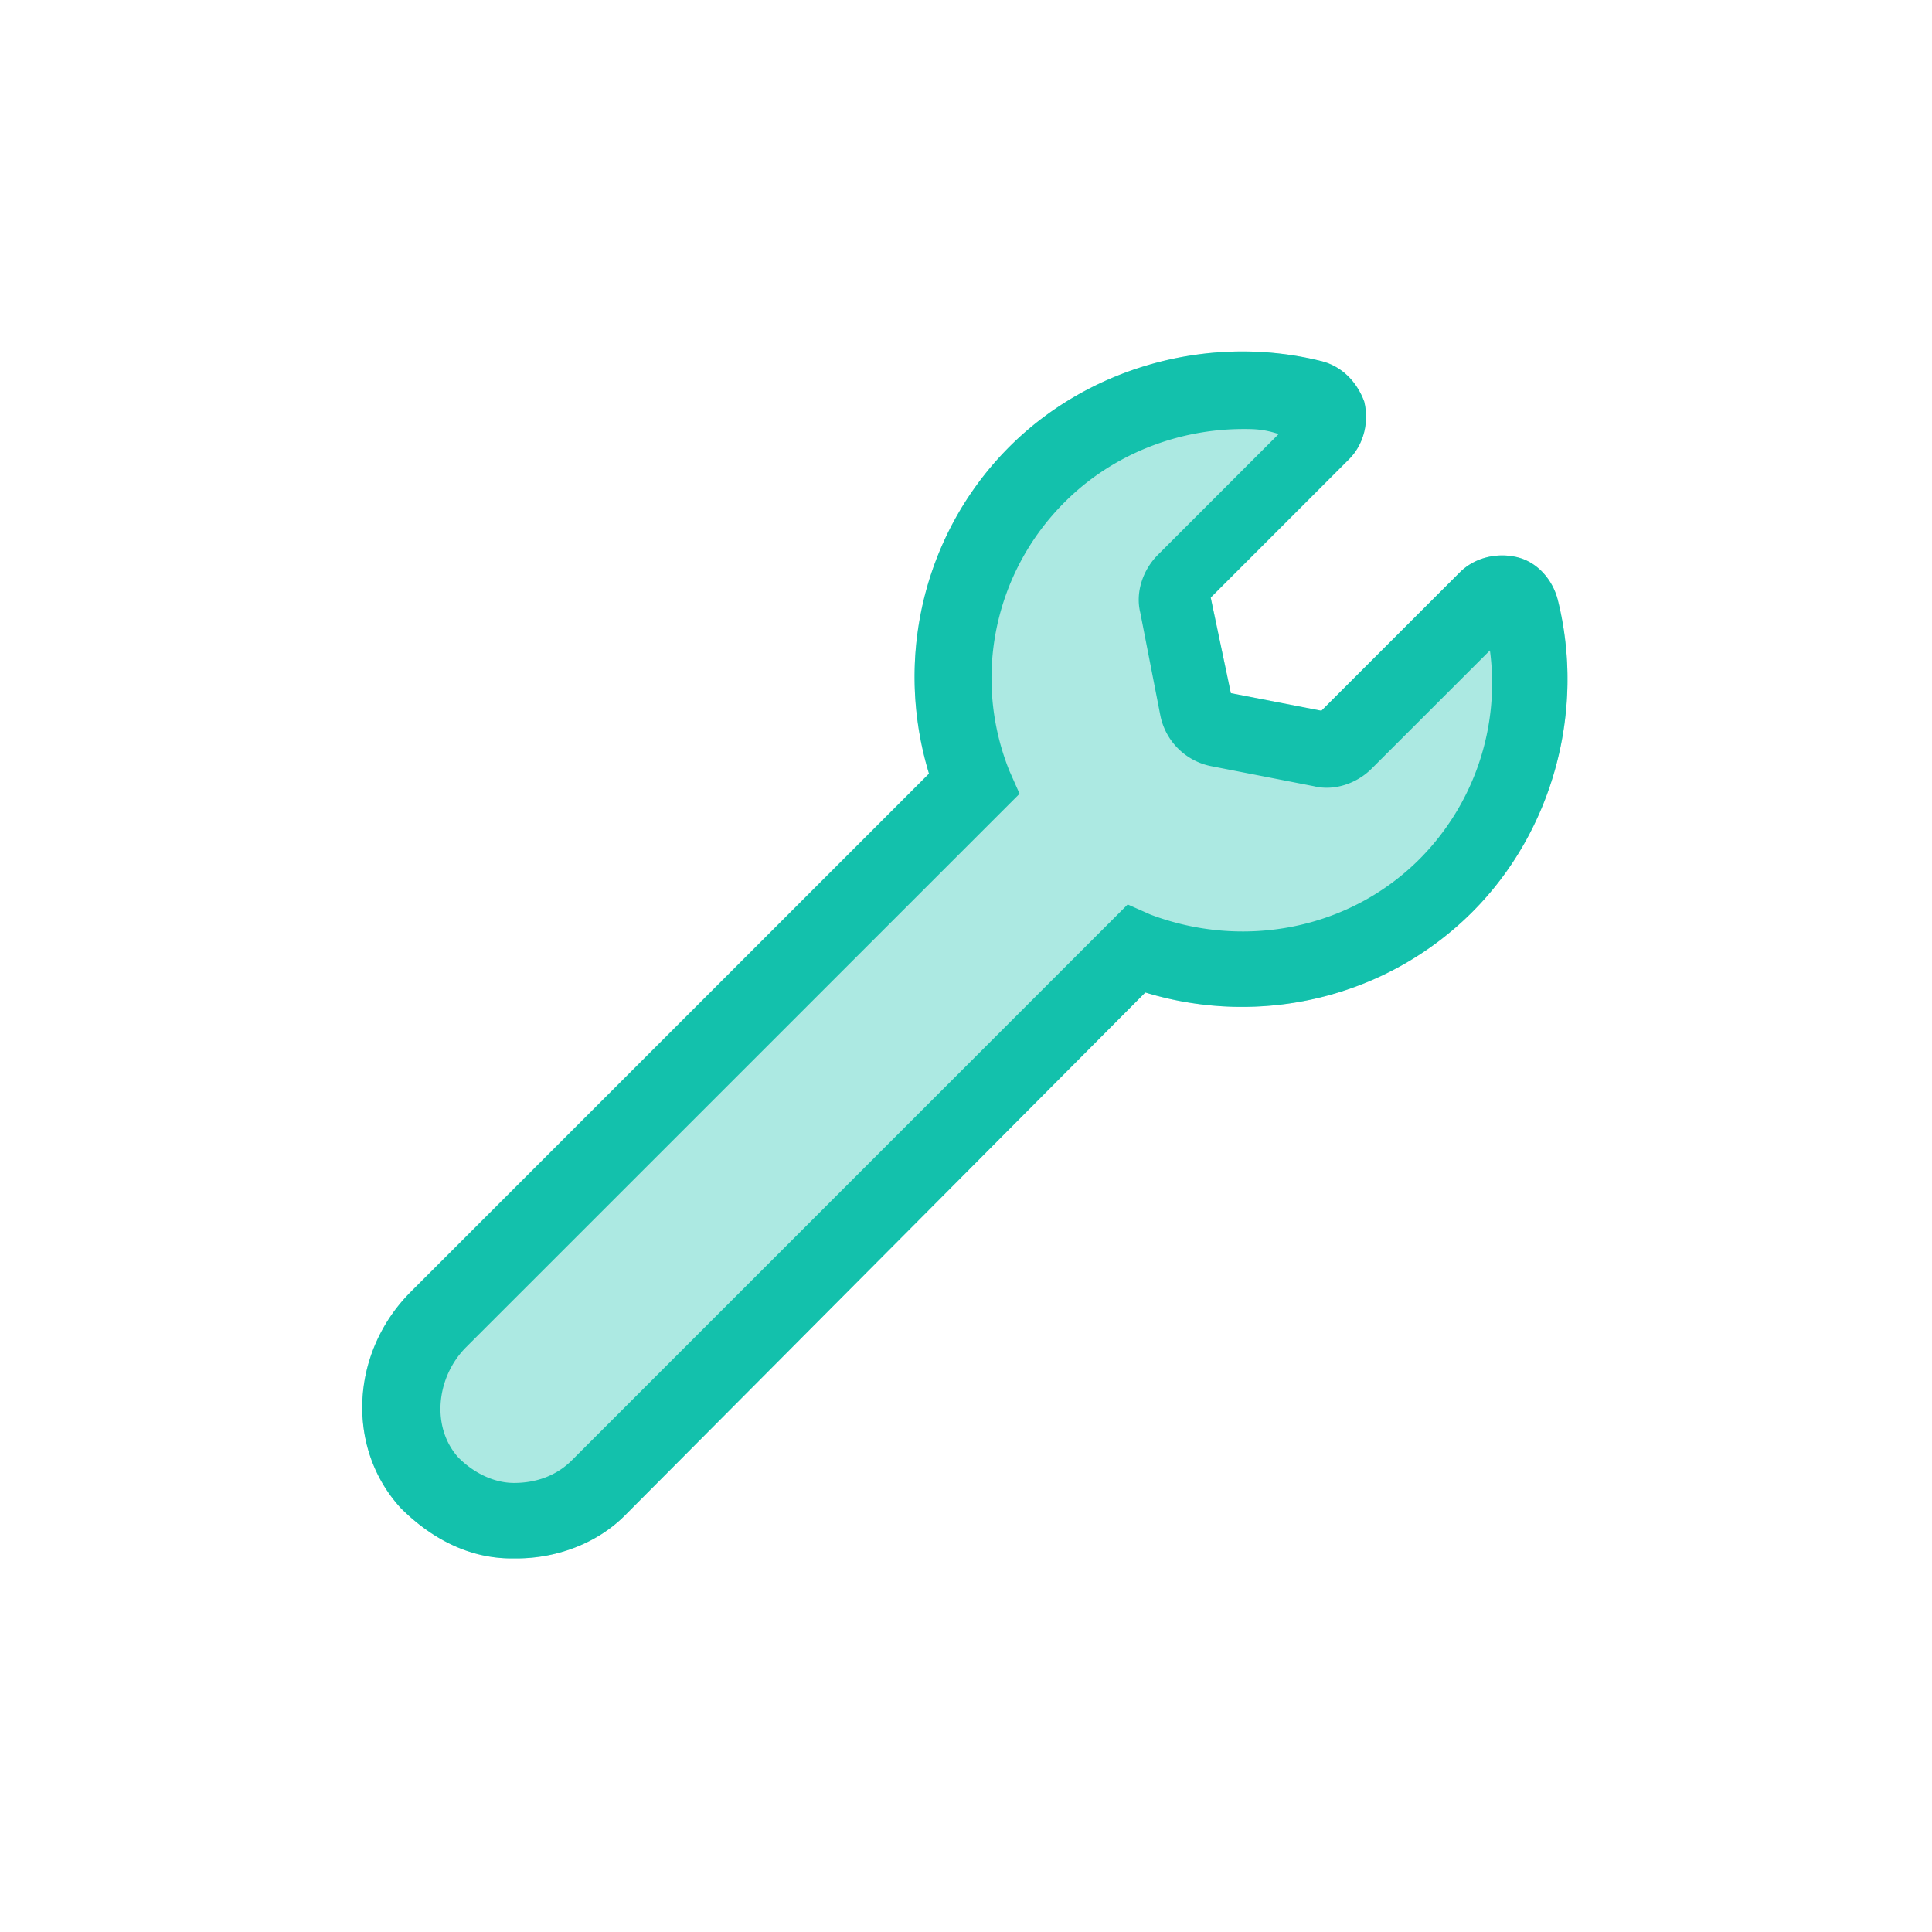 <svg xmlns="http://www.w3.org/2000/svg" width="48" height="48"><g fill="#13C1AC" fill-rule="evenodd"><path fill-opacity=".35" d="M12.832 38.718h-.125c-1.062 0-2-.5-2.75-1.25-1.374-1.5-1.25-3.874.25-5.374l12.874-12.873c-.875-2.875-.125-6 2-8.124 2-2 4.999-2.812 7.748-2.125.5.125.875.5 1.063 1 .125.5 0 1.062-.375 1.437l-3.437 3.437.5 2.375 2.25.437 3.437-3.437c.374-.375.937-.5 1.437-.375s.875.563 1 1.063c.687 2.75-.125 5.75-2.125 7.749-2.125 2.125-5.25 2.874-8.124 2L15.52 37.656c-.687.687-1.687 1.062-2.687 1.062z"/><path fill-rule="nonzero" d="M12.832 38.718h-.125c-1.062 0-2-.5-2.75-1.25-1.374-1.5-1.25-3.874.25-5.374l12.874-12.873c-.875-2.875-.125-6 2-8.124 2-2 4.999-2.812 7.748-2.125.5.125.875.5 1.063 1 .125.5 0 1.062-.375 1.437l-3.437 3.437.5 2.375 2.25.437 3.437-3.437c.374-.375.937-.5 1.437-.375s.875.563 1 1.063c.687 2.75-.125 5.75-2.125 7.749-2.125 2.125-5.25 2.874-8.124 2L15.52 37.656c-.687.687-1.687 1.062-2.687 1.062zm18.06-28.059c-1.625 0-3.25.625-4.437 1.813a6.173 6.173 0 0 0-1.374 6.686l.25.563-13.749 13.748c-.75.75-.875 2-.187 2.75.375.374.875.624 1.375.624.562 0 1.062-.187 1.437-.562l13.81-13.81.563.25c2.312.874 4.937.374 6.687-1.376a6.196 6.196 0 0 0 1.75-5.186l-2.938 2.937c-.375.375-.937.562-1.437.437l-2.562-.5a1.606 1.606 0 0 1-1.25-1.25l-.5-2.562c-.125-.5.063-1.062.438-1.437l3-3c-.376-.125-.626-.125-.876-.125z"/></g></svg>